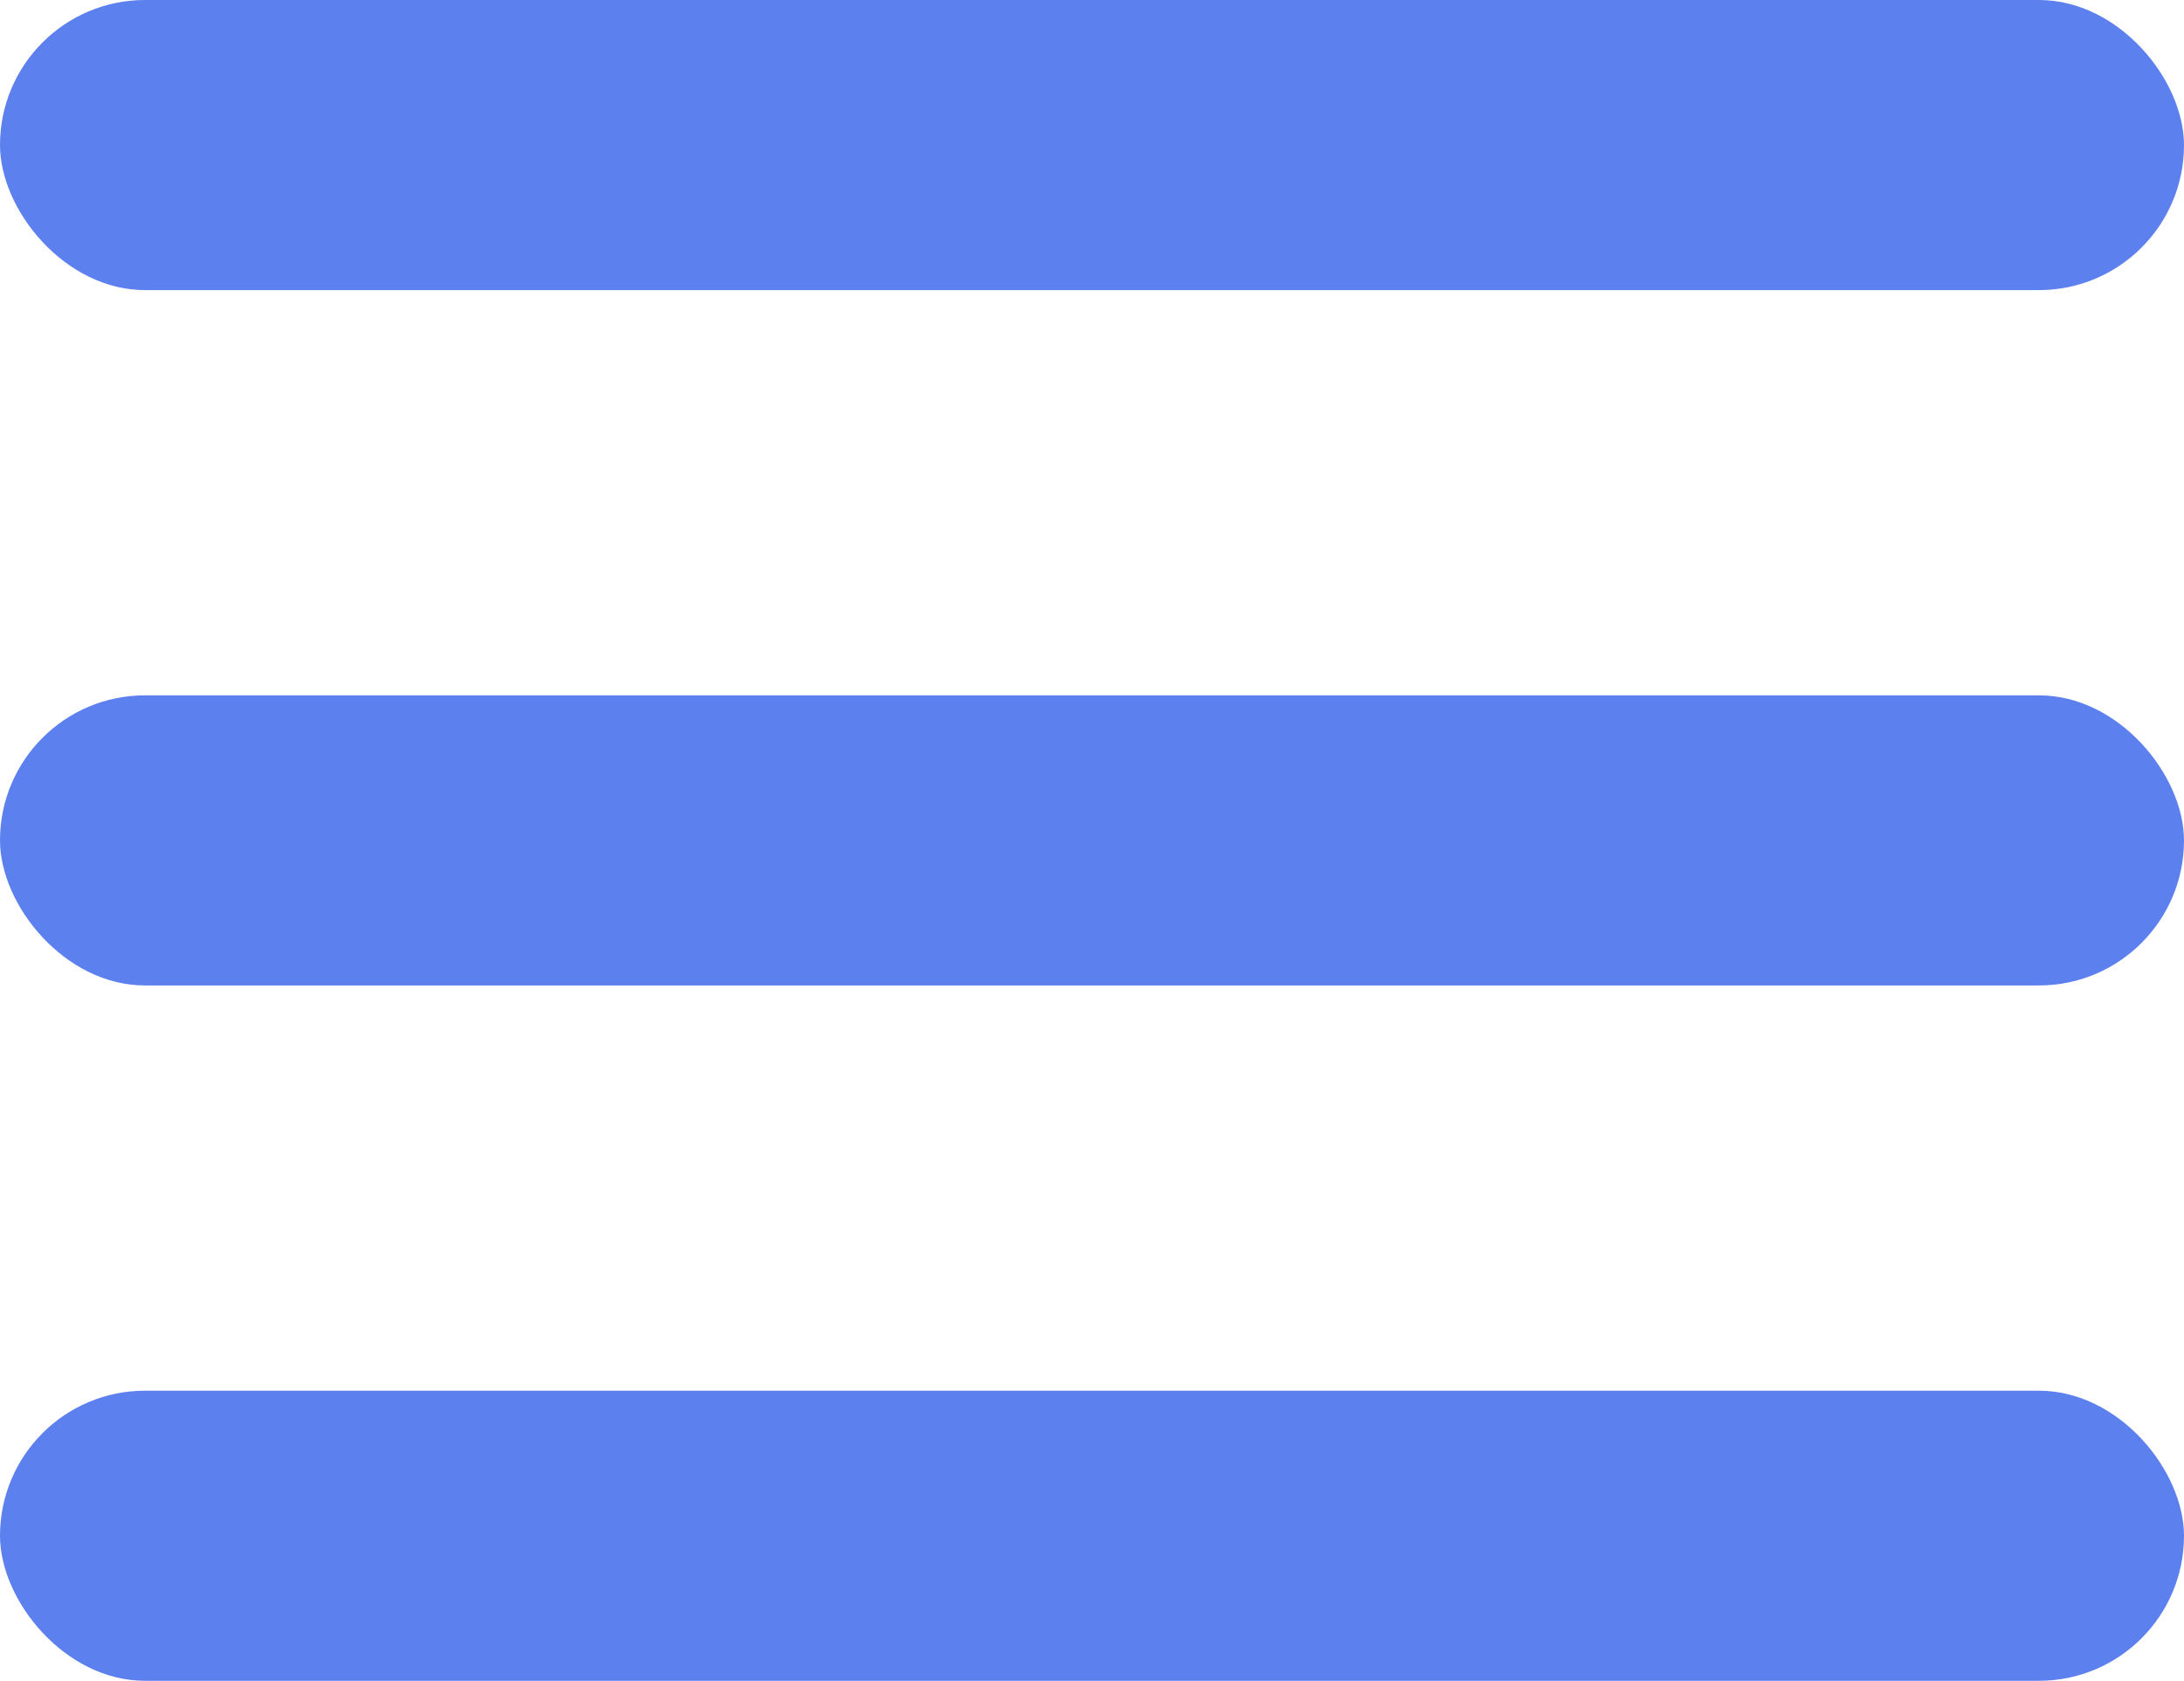 <?xml version="1.0" encoding="UTF-8"?> <svg xmlns="http://www.w3.org/2000/svg" xmlns:xlink="http://www.w3.org/1999/xlink" viewBox="0 0 1935 1489" width="1935" height="1489" fill="none"><g id="Сочетание 17"><rect id="Прямоугольник 14" width="1935" height="257" x="0" y="0" rx="128.5" fill="rgb(93,128,239)"></rect><rect id="Прямоугольник 15" width="1935" height="257" x="0" y="616" rx="128.5" fill="rgb(93,128,239)"></rect><rect id="Прямоугольник 16" width="1935" height="257" x="0" y="1232" rx="128.5" fill="rgb(93,128,239)"></rect></g></svg> 